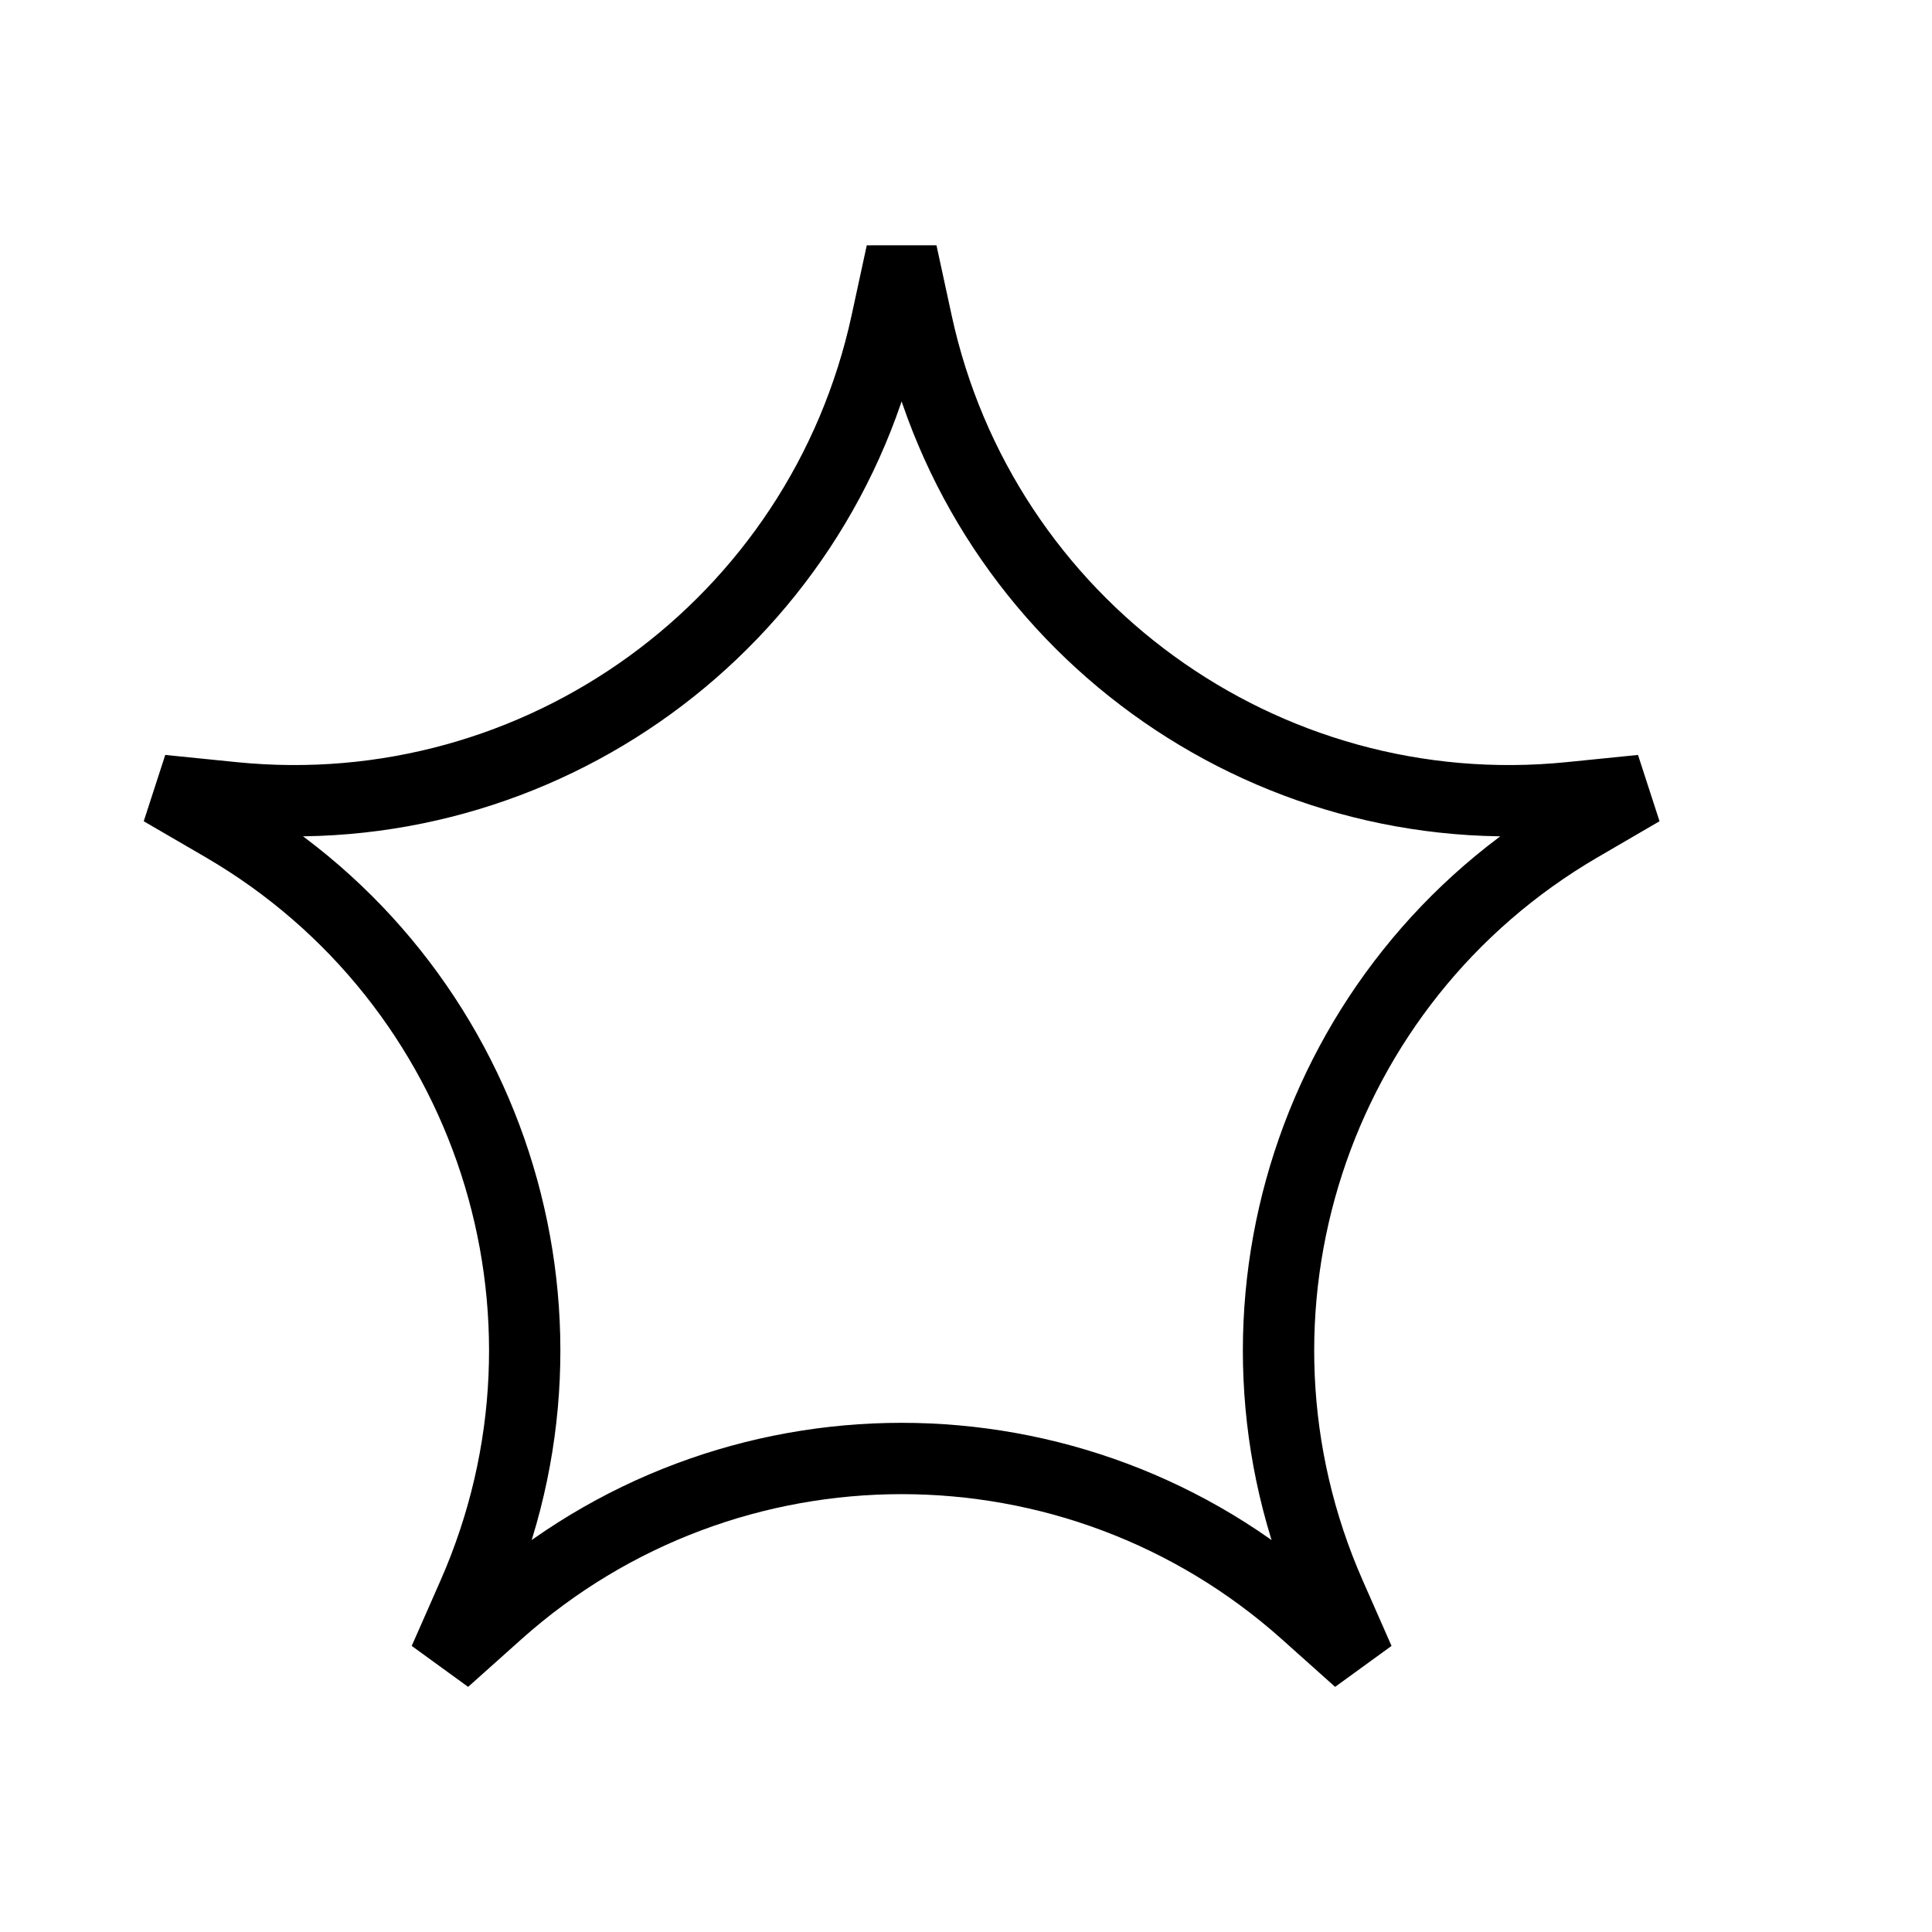 <svg width="25" height="25" viewBox="0 0 25 25" fill="none" xmlns="http://www.w3.org/2000/svg">
<g clip-path="url(#clip0_2_351)">
<g clip-path="url(#clip1_2_351)">
<path d="M11.471 4.177L11.667 3.272L11.863 4.177C12.709 8.078 16.349 10.723 20.32 10.321L21.242 10.228L20.442 10.694C16.992 12.704 15.602 16.983 17.211 20.637L17.584 21.484L16.894 20.867C13.917 18.208 9.417 18.208 6.44 20.867L5.75 21.484L6.123 20.637C7.732 16.983 6.342 12.704 2.893 10.694L2.092 10.228L3.014 10.321C6.985 10.723 10.625 8.078 11.471 4.177Z" stroke="black" stroke-width="0.923"/>
</g>
</g>
<defs>
<clipPath id="clip0_2_351">
<rect width="24" height="24" fill="white" transform="translate(0.02 0.17)"/>
</clipPath>
<clipPath id="clip1_2_351">
<rect width="24" height="24" fill="white" transform="translate(0.02 0.17)"/>
</clipPath>
</defs>
</svg>
